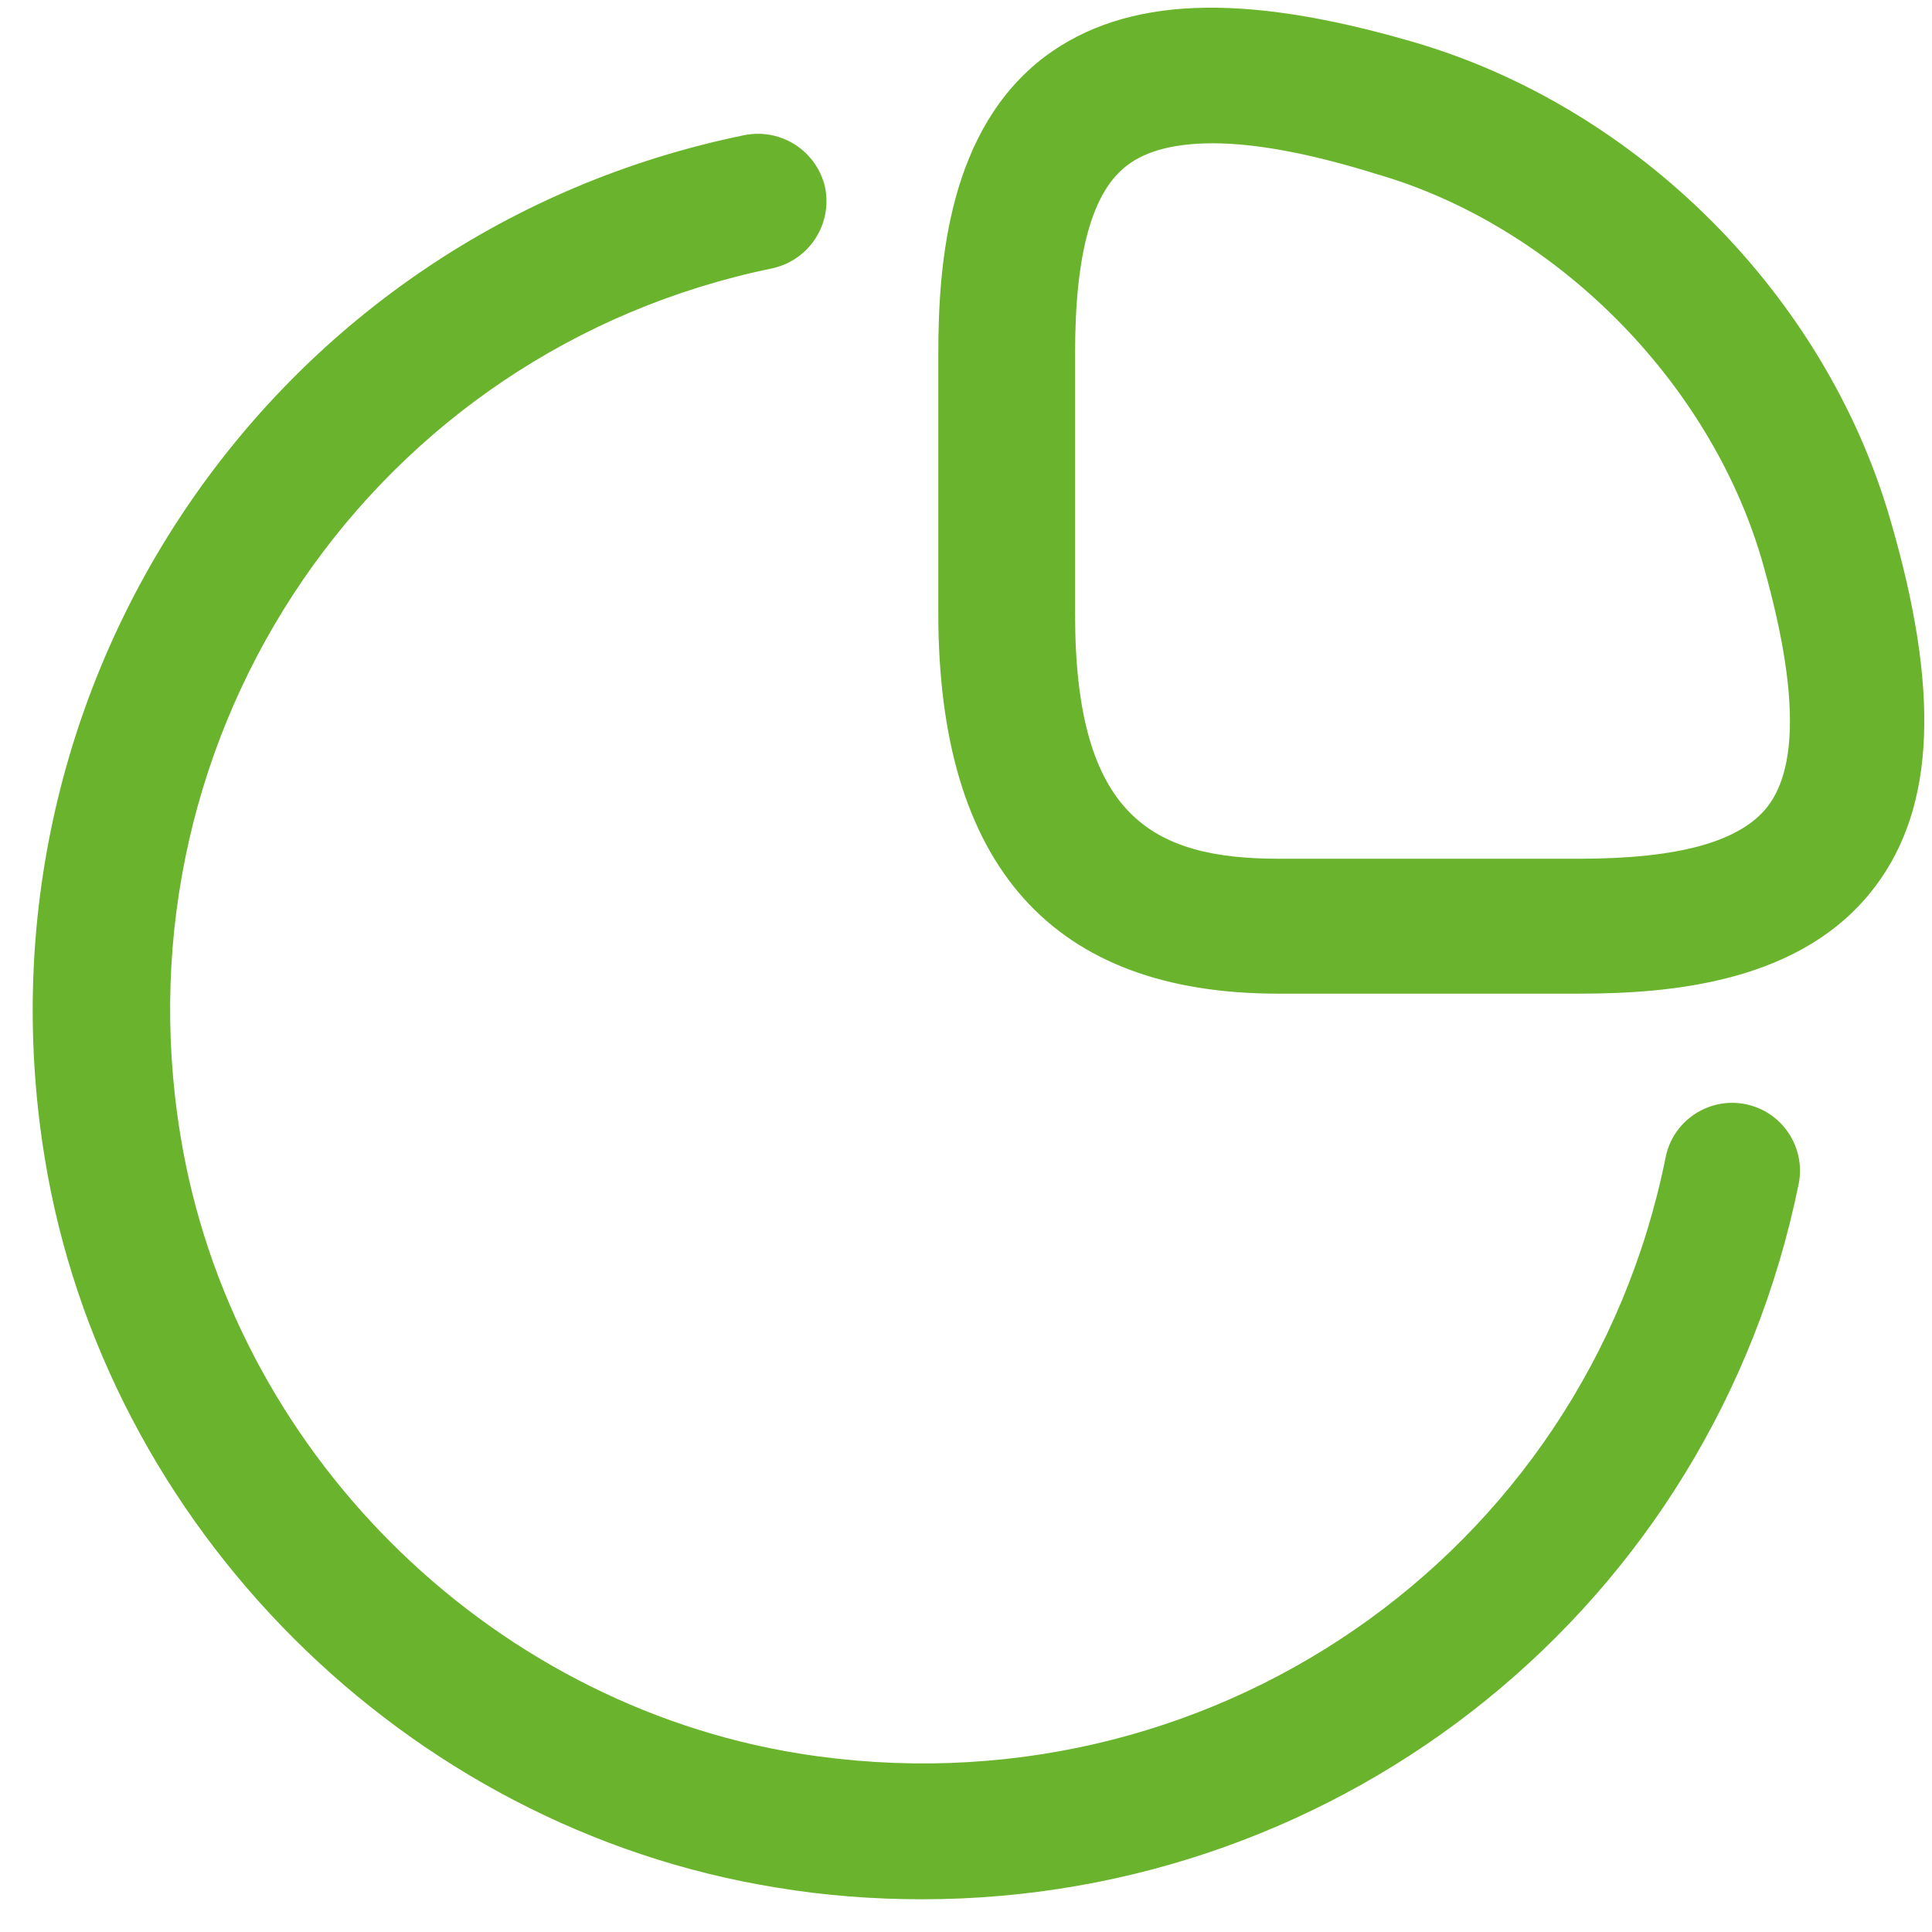 <?xml version="1.0" encoding="UTF-8"?>
<svg width="48px" height="48px" viewBox="0 0 48 48" version="1.1" xmlns="http://www.w3.org/2000/svg" xmlns:xlink="http://www.w3.org/1999/xlink">
    <title>vuesax/outline/graph</title>
    <g id="Homepage" stroke="none" stroke-width="1" fill="none" fill-rule="evenodd">
        <g id="DEF-KADO-Texel-Home" transform="translate(-785, -759)">
            <g id="Snelle-Selectie" transform="translate(375, 689)">
                <g id="Group-29" transform="translate(108, 66)">
                    <g id="graph" transform="translate(300, 0)">
                        <path d="M33.75,28.687 C28.148,28.687 25.312,25.515 25.312,19.237 L25.312,12.78 C25.312,10.485 25.583,7.2 27.968,5.4 C29.97,3.915 32.85,3.802 37.102,5.04 C42.682,6.66 47.34,11.317 48.96,16.897 C50.198,21.127 50.085,24.03 48.6,26.01 C46.8,28.417 43.515,28.687 41.22,28.687 L33.75,28.687 Z M30.015,8.1 C29.138,8.752 28.71,10.282 28.71,12.78 L28.71,19.26 C28.71,24.3 30.645,25.335 33.773,25.335 L41.242,25.335 C43.717,25.335 45.247,24.907 45.922,24.03 C46.71,22.995 46.643,20.925 45.765,17.887 C44.46,13.455 40.635,9.607 36.203,8.325 C34.538,7.807 33.187,7.56 32.13,7.56 C31.207,7.56 30.488,7.74 30.015,8.1 Z" id="Vector" fill="#69B42C"></path>
                        <path d="M21.286,50.895 C12.083,49.41 4.591,41.94 3.106,32.737 C1.193,20.902 8.821,9.742 20.498,7.357 C21.421,7.177 22.298,7.762 22.501,8.662 C22.681,9.585 22.096,10.462 21.196,10.665 C11.318,12.69 4.838,22.14 6.481,32.197 C7.741,39.982 14.063,46.305 21.848,47.565 C31.951,49.185 41.378,42.682 43.381,32.76 C43.561,31.837 44.461,31.252 45.361,31.432 C46.283,31.612 46.868,32.512 46.688,33.412 C44.551,43.92 35.371,51.187 24.908,51.187 C23.716,51.187 22.501,51.097 21.286,50.895 Z" id="Vector" fill="#69B42C" fill-rule="nonzero"></path>
                        <path d="M54,0 L54,54 L0,54 L0,0 L54,0 Z" id="Vector" opacity="0"></path>
                    </g>
                </g>
            </g>
        </g>
    </g>
</svg>